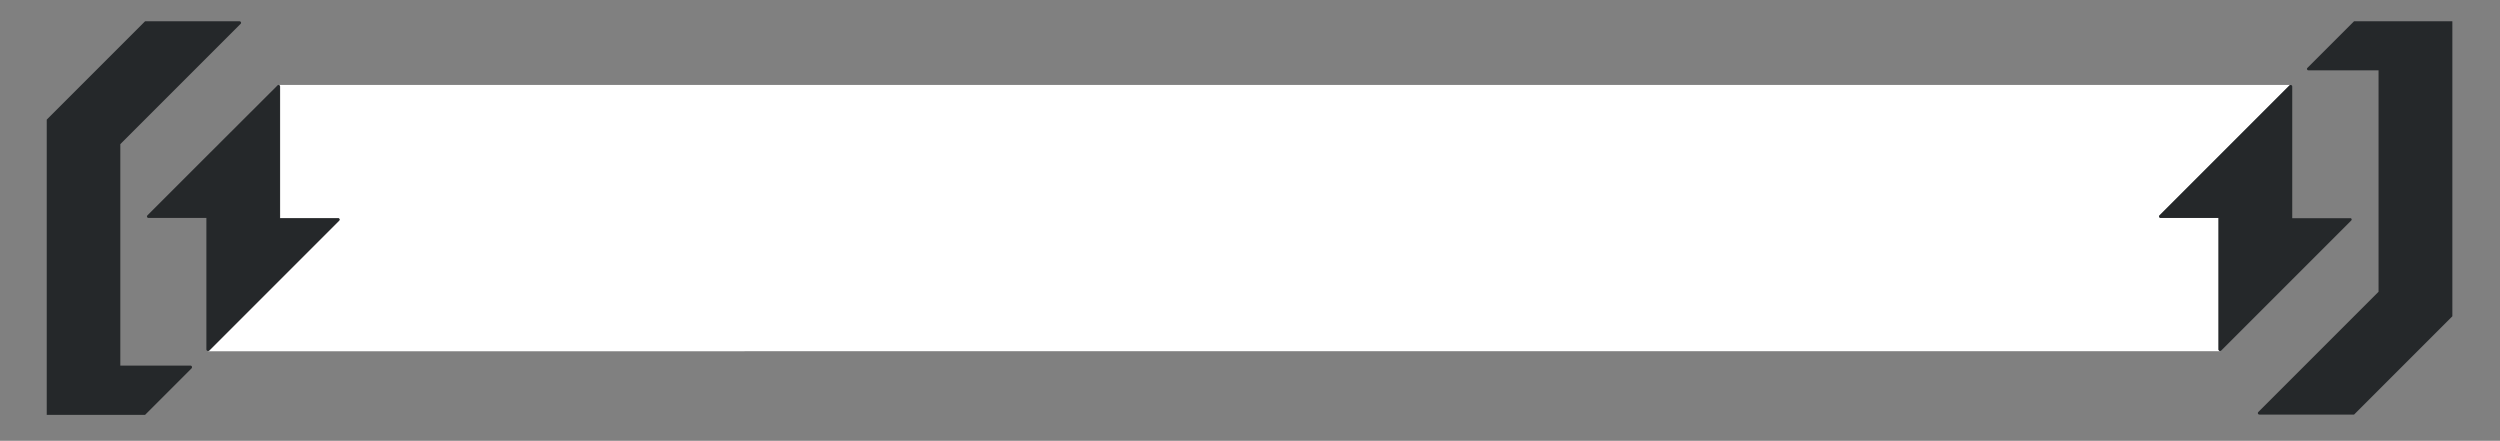 <svg xmlns="http://www.w3.org/2000/svg" width="363" height="64" fill="none" viewBox="0 0 363 64"><rect x="0" y="0" width="363" height="64" fill="#808080" stroke="none"/><path fill="#fff" d="M313.583 31.278c-.135.135-.034.37.168.37h8.399v19.116c0 .134.1.235.235.235H30.202c.067 0 .1-.034.168-.067L49.251 32.05c.134-.135.034-.37-.168-.37h-8.399V12.565c0-.134-.1-.201-.201-.235h292.149c-.068 0-.101.034-.168.067l-18.881 18.881Z"></path><path fill="#25282A" d="M335.185 10.213h10.18v32.151l-12.498 12.498-4.972 4.972c-.134.134-.033.37.168.37h13.741l14.278-14.279V3.091h-14.278l-6.753 6.753c-.168.134-.067.37.134.37Z"></path><path fill="#25282A" d="m341.4 32.017-8.533 8.533-10.347 10.348a.258.258 0 0 1-.168.067c-.101 0-.236-.101-.236-.235V31.647h-8.399c-.201 0-.302-.235-.168-.37l18.881-18.88a.258.258 0 0 1 .168-.067c.101 0 .235.1.235.235V31.68h8.399c.202-.034.303.201.168.336ZM27.65 53.081H17.47v-32.15L29.967 8.432 34.94 3.46c.135-.134.034-.37-.168-.37H21.064L6.786 17.37v42.868h14.278l6.753-6.753c.134-.168.034-.403-.168-.403Z"></path><path fill="#25282A" d="m49.251 32.017-18.88 18.88a.257.257 0 0 1-.169.068c-.1 0-.235-.101-.235-.235V31.647h-8.399c-.202 0-.302-.235-.168-.37l8.533-8.533 10.382-10.347a.255.255 0 0 1 .134-.067c.1 0 .202.1.202.235V31.68h8.398c.236-.034.336.201.202.336Z"></path><path fill="#25282A" d="M40.482 12.33c-.033 0-.1.033-.134.067L29.967 22.71l10.347-10.314c.034-.067.101-.067.168-.067Z"></path></svg>